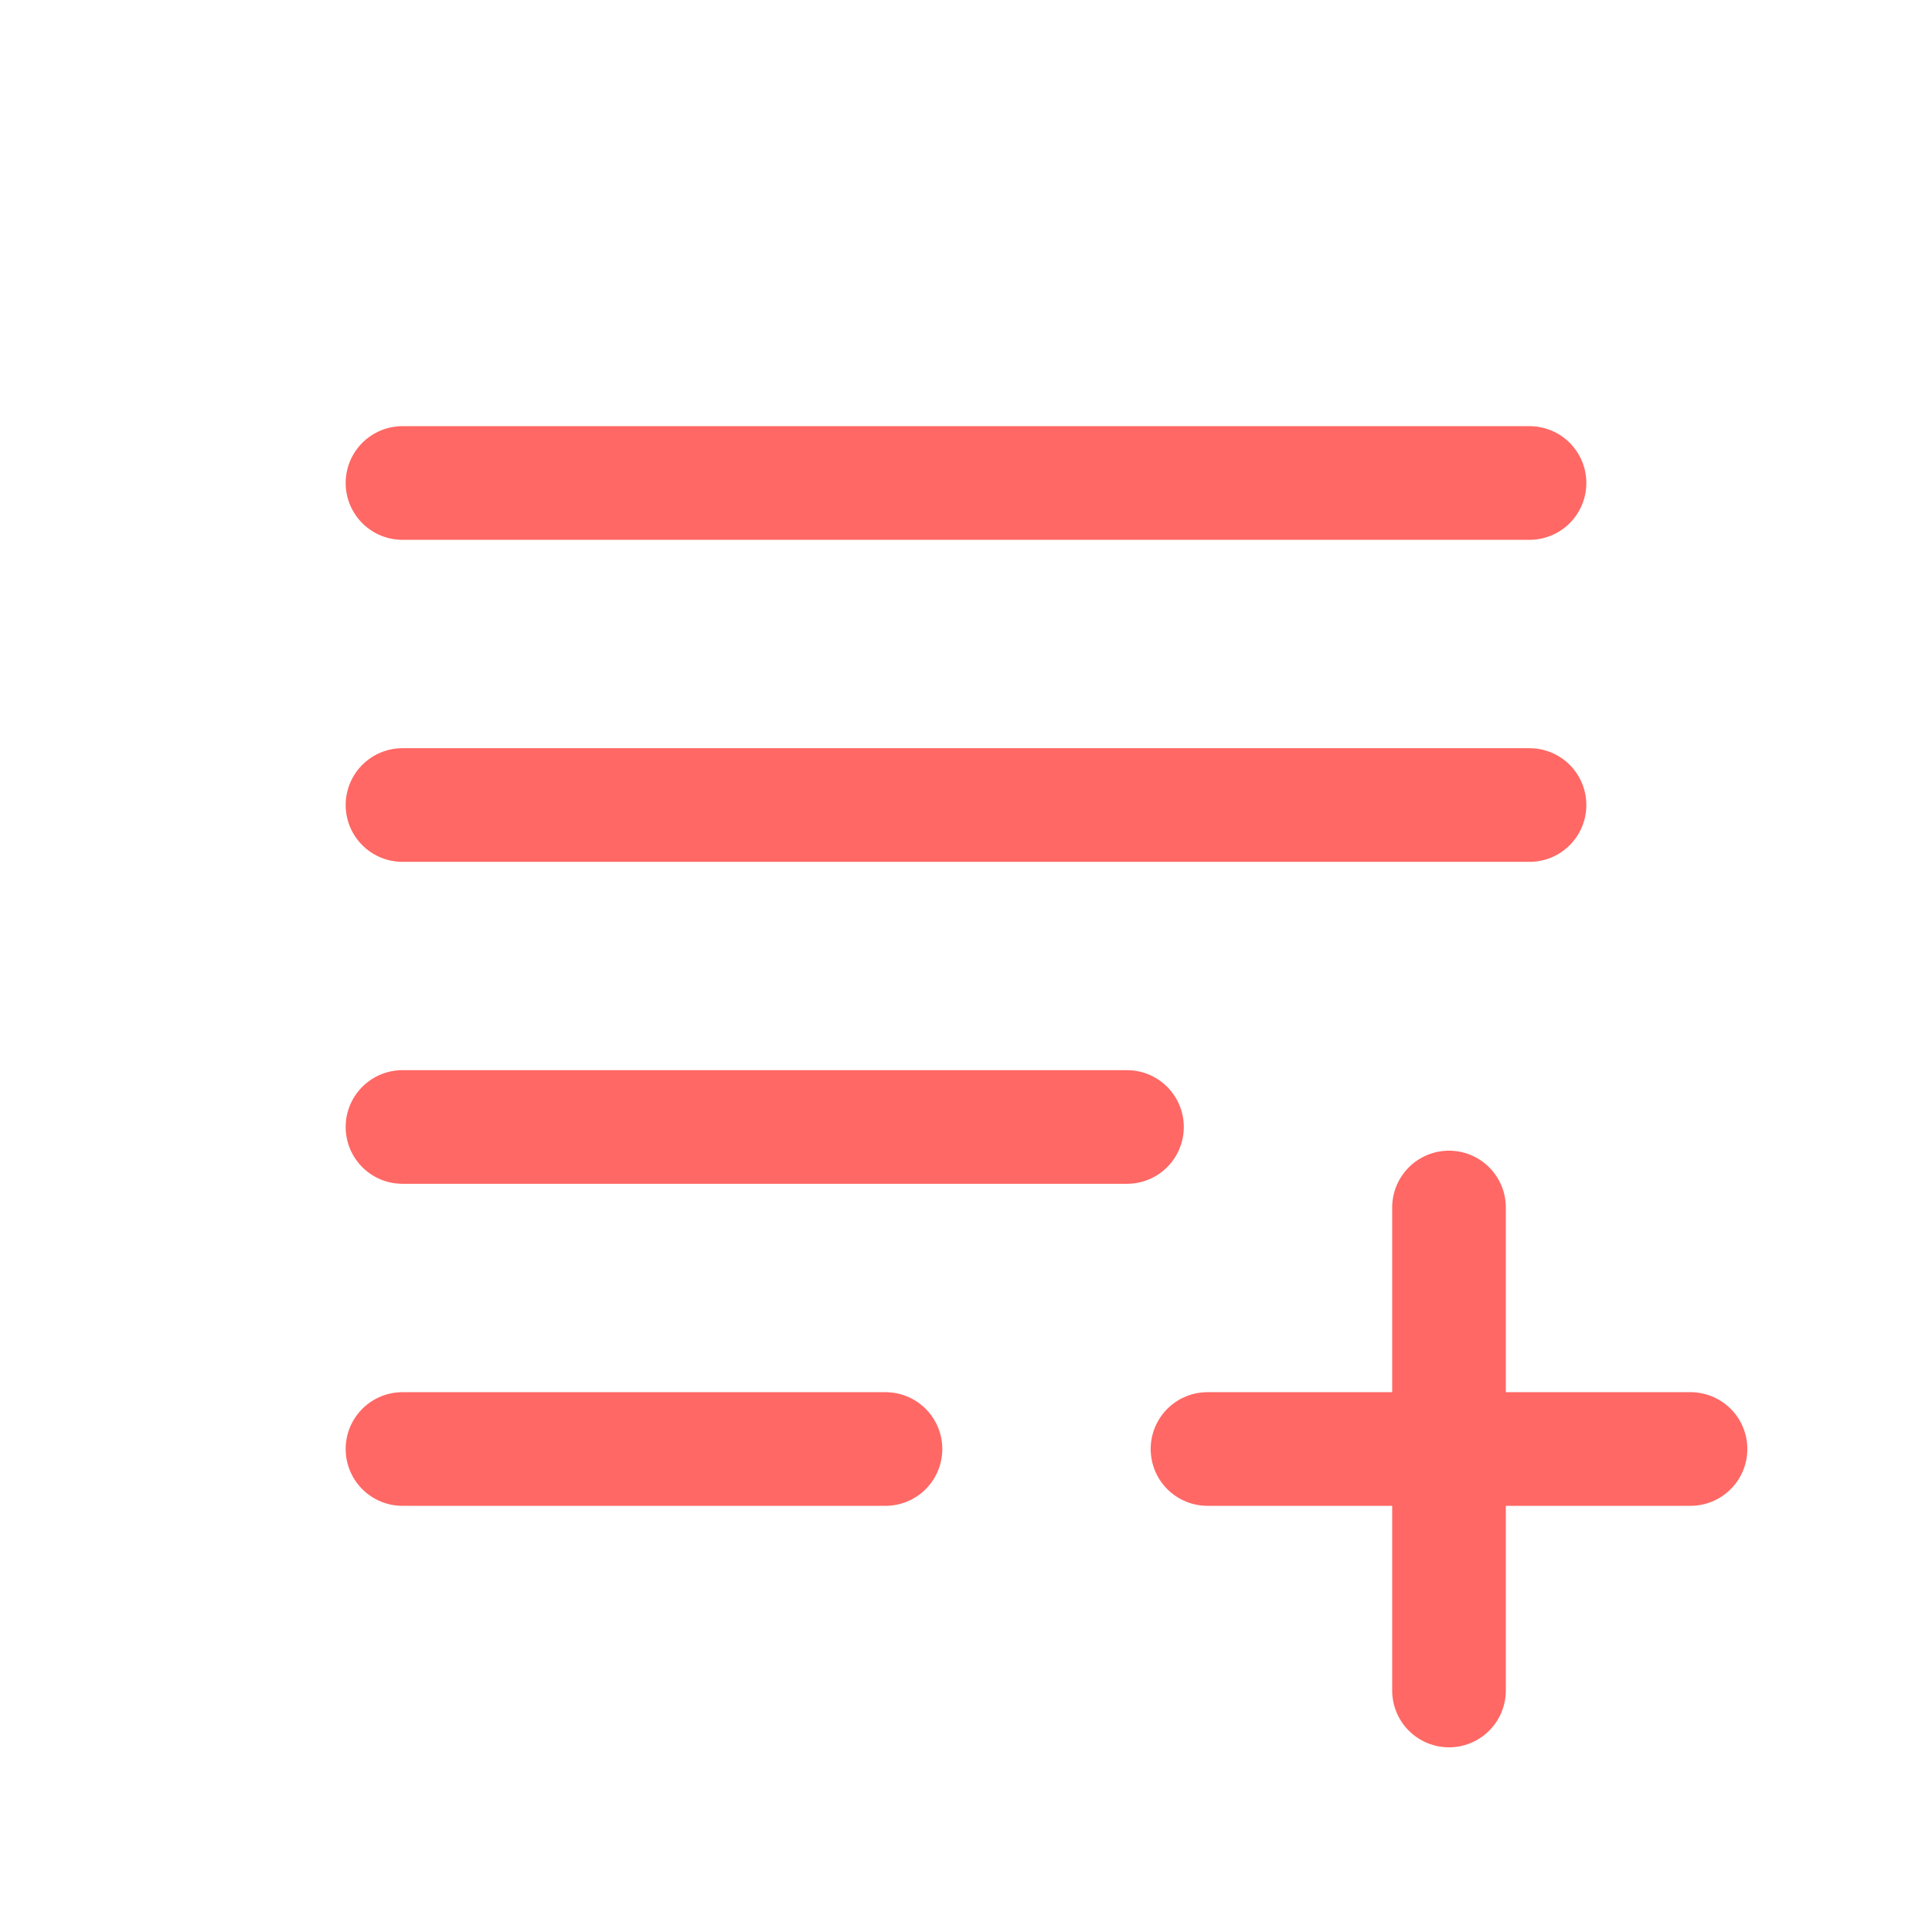 <svg xmlns="http://www.w3.org/2000/svg" width="34" height="34" viewBox="0 0 34 34" fill="none"><path d="M26.917 14.167H7.083" stroke="#FF6864" stroke-width="2" stroke-linecap="round" stroke-linejoin="round"></path><path d="M7.083 8.5H26.917" stroke="#FF6864" stroke-width="2" stroke-linecap="round" stroke-linejoin="round"></path><path d="M19.833 19.833H7.083" stroke="#FF6864" stroke-width="2" stroke-linecap="round" stroke-linejoin="round"></path><path d="M7.083 25.5H15.583" stroke="#FF6864" stroke-width="2" stroke-linecap="round" stroke-linejoin="round"></path><path d="M25.5 21.25V29.75" stroke="#FF6864" stroke-width="2" stroke-linecap="round" stroke-linejoin="round"></path><path d="M21.25 25.5H29.75" stroke="#FF6864" stroke-width="2" stroke-linecap="round" stroke-linejoin="round"></path></svg>